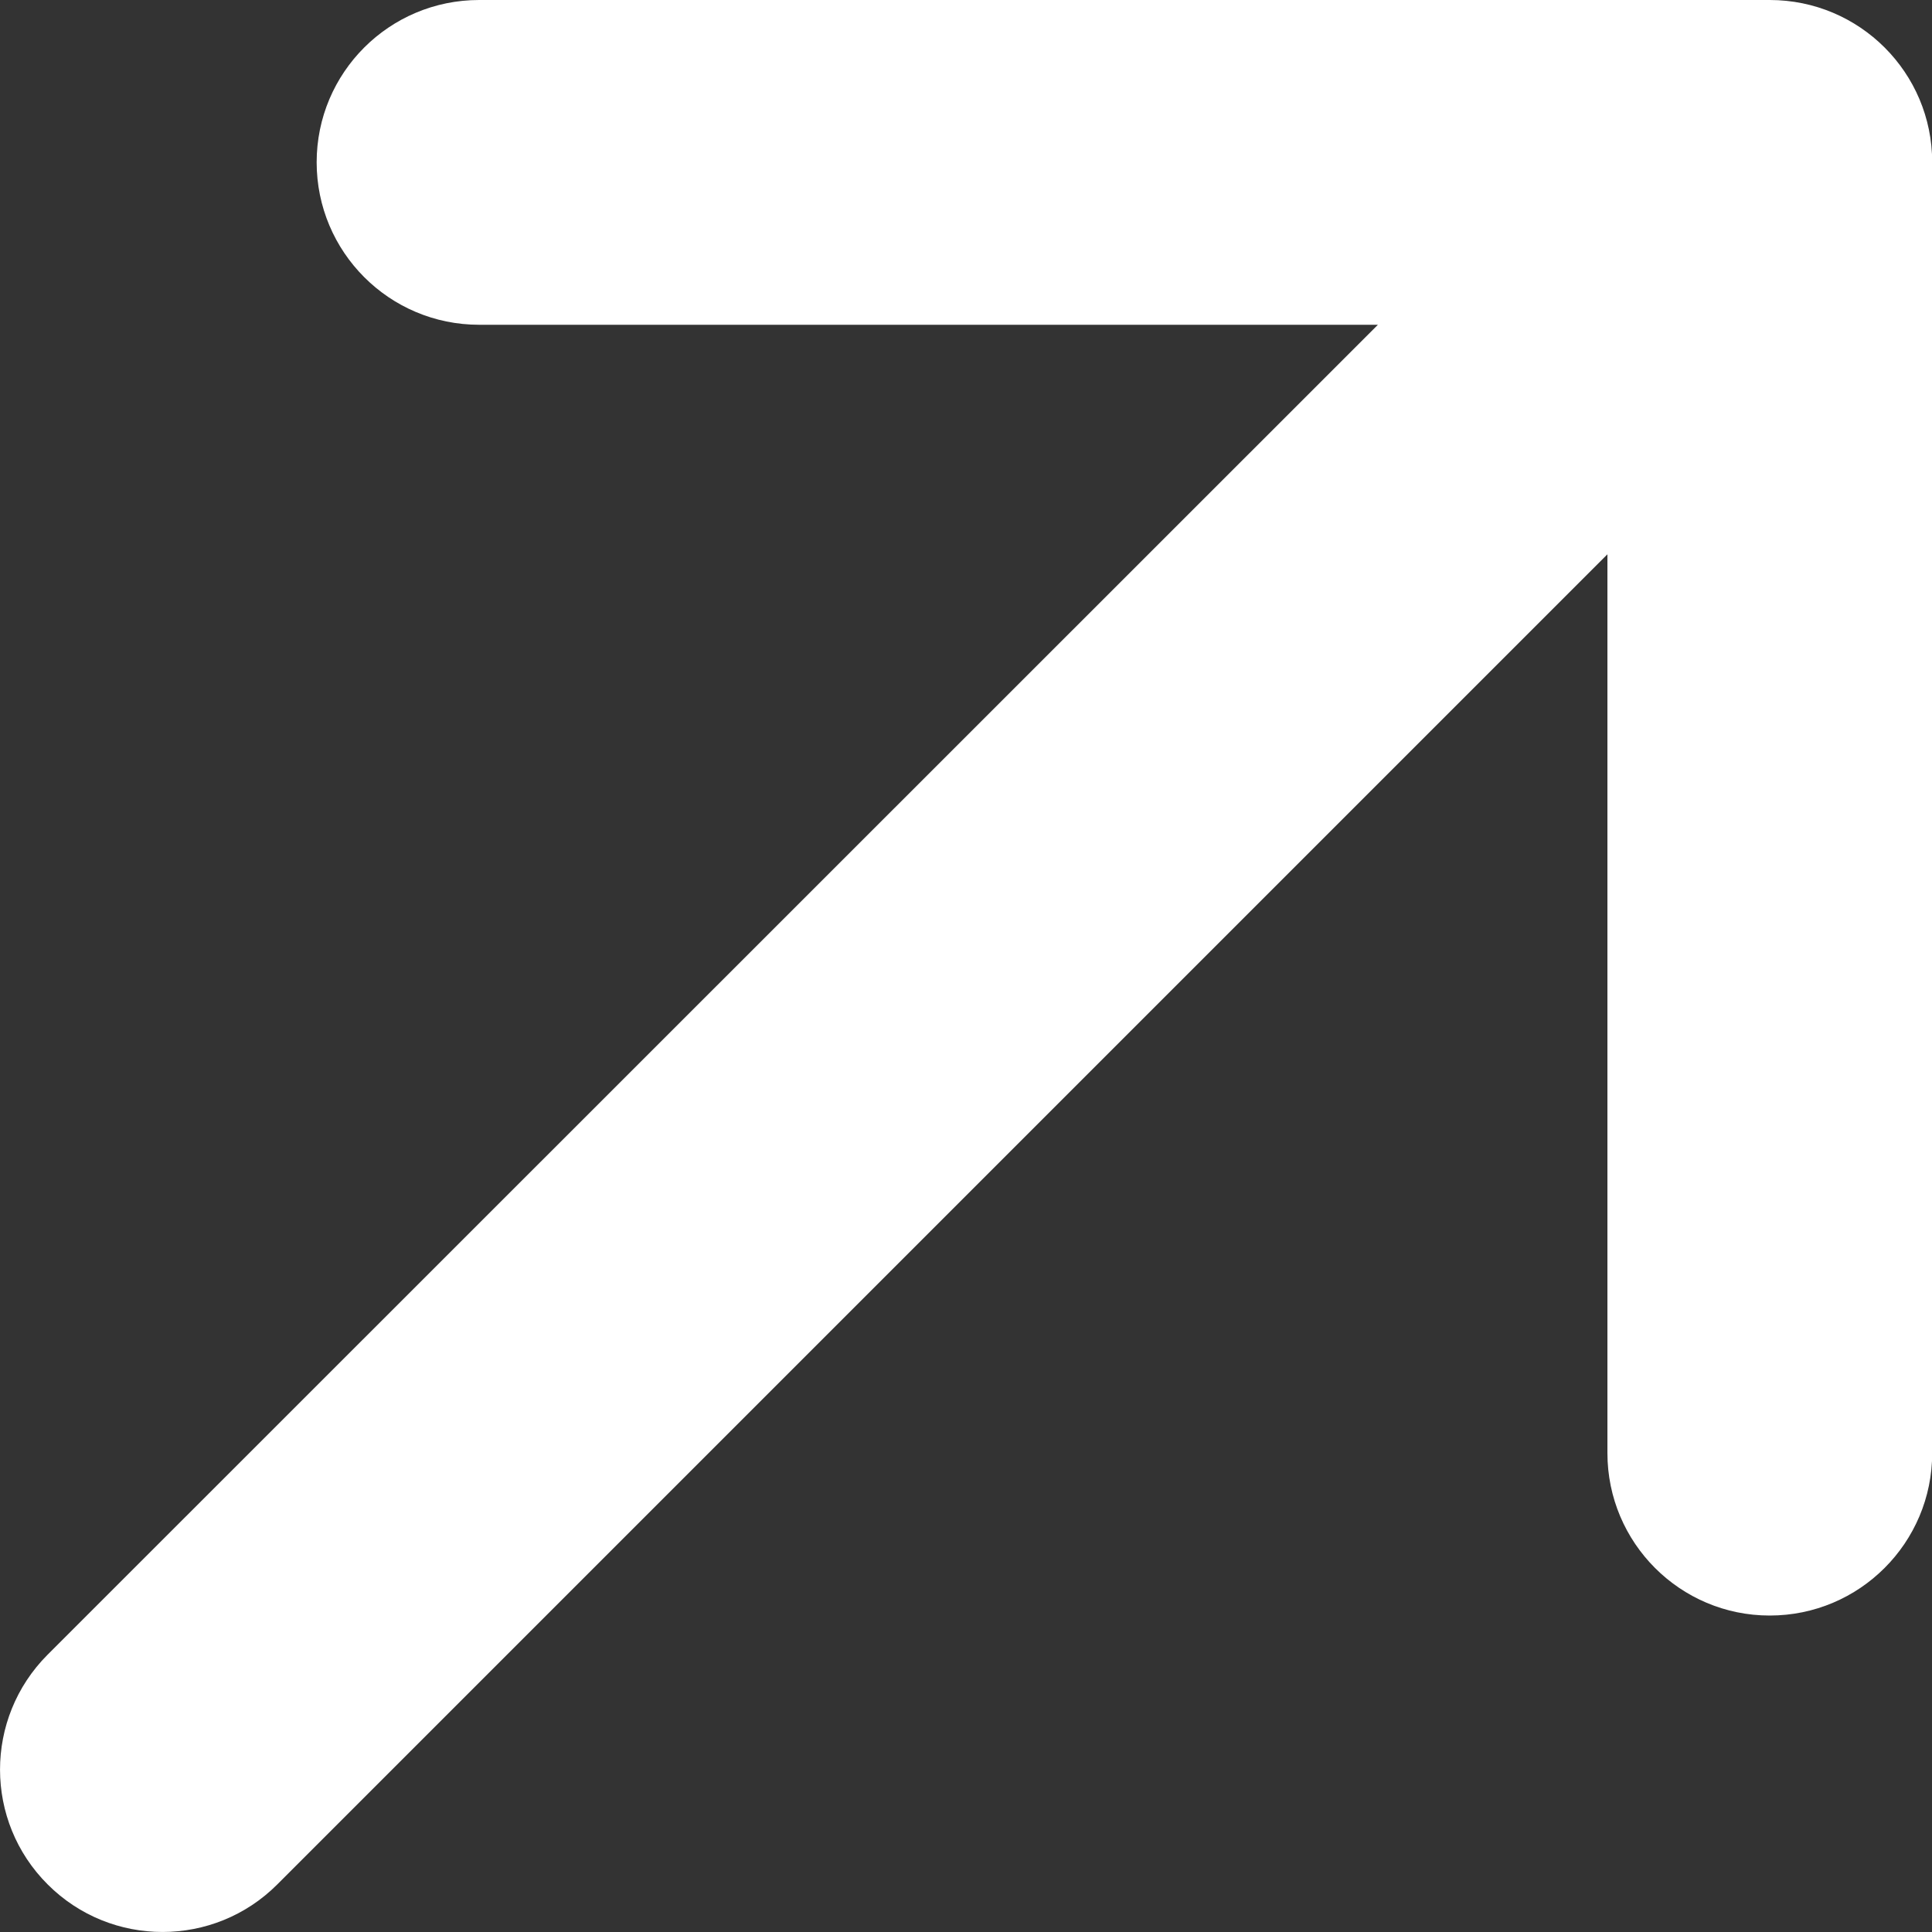 <?xml version="1.0" encoding="UTF-8"?>
<svg width="10px" height="10px" viewBox="0 0 10 10" version="1.1" xmlns="http://www.w3.org/2000/svg" xmlns:xlink="http://www.w3.org/1999/xlink">
    <rect x="0" y="0" width="10" height="10" fill="#333333" stroke="none"/>
    <title>external</title>
    <g id="PoS-page" stroke="none" stroke-width="1" fill="#ffffff" fill-rule="evenodd">
        <g id="PoS-page_offline" transform="translate(-777, -2471)" fill="#ffffff" fill-rule="nonzero">
            <g id="Group-18" transform="translate(81, 2169)">
                <g id="write-a-review" transform="translate(567, 297)">
                    <path d="M130.436,14.753 C130.108,15.082 129.575,15.082 129.247,14.754 C128.918,14.426 128.918,13.894 129.246,13.565 L136.132,6.681 L131.48,6.681 C131.015,6.681 130.639,6.304 130.639,5.84 C130.639,5.376 131.015,5 131.48,5 L138.16,5 C138.625,5 139.001,5.376 139.001,5.84 L139.001,12.521 C139.001,12.985 138.625,13.362 138.16,13.362 C137.696,13.362 137.32,12.985 137.32,12.521 L137.32,7.869 L130.436,14.753 Z" id="external"></path>
                </g>
            </g>
        </g>
    </g>
</svg>